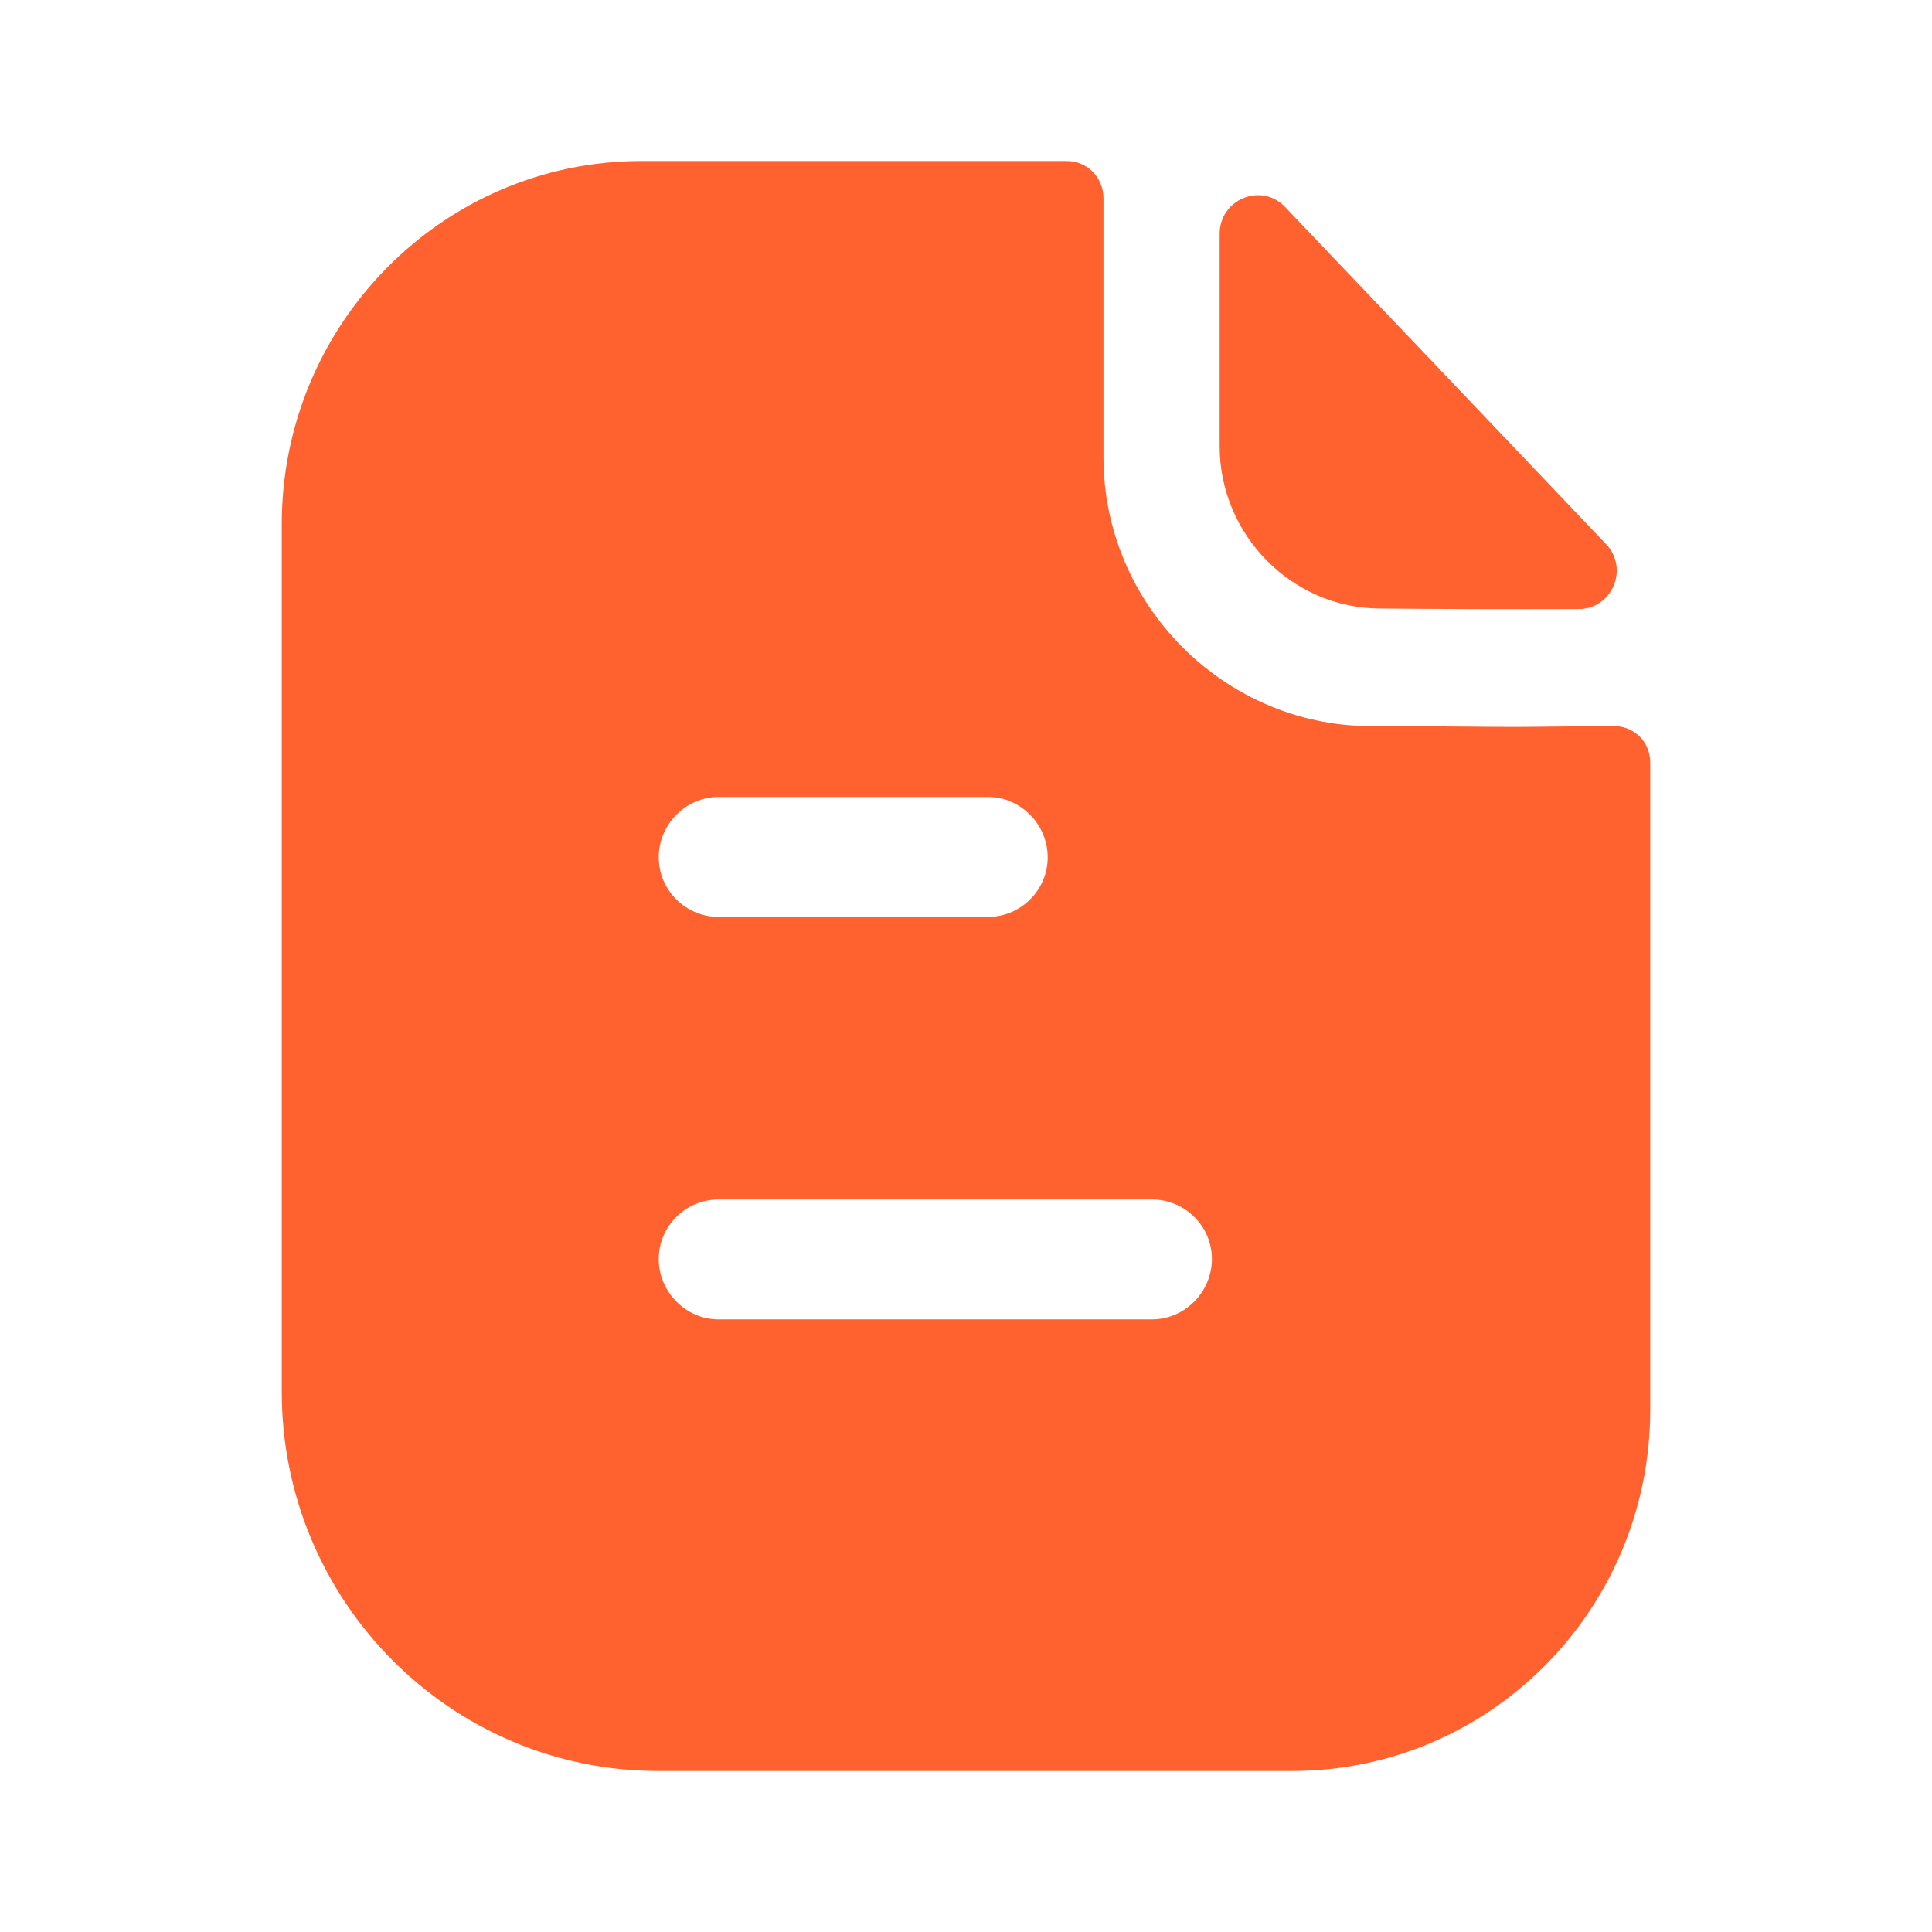 <svg width="32" height="32" viewBox="0 0 32 32" fill="none" xmlns="http://www.w3.org/2000/svg">
<path fill-rule="evenodd" clip-rule="evenodd" d="M11.901 21.853H19.082C19.624 21.853 20.073 21.4 20.073 20.853C20.073 20.307 19.624 19.867 19.082 19.867H11.901C11.36 19.867 10.911 20.307 10.911 20.853C10.911 21.4 11.36 21.853 11.901 21.853ZM16.363 13.2H11.901C11.36 13.2 10.911 13.653 10.911 14.2C10.911 14.747 11.36 15.187 11.901 15.187H16.363C16.904 15.187 17.353 14.747 17.353 14.2C17.353 13.653 16.904 13.2 16.363 13.2ZM25.784 12.034C26.094 12.03 26.432 12.027 26.739 12.027C27.069 12.027 27.333 12.293 27.333 12.627V23.347C27.333 26.653 24.68 29.333 21.406 29.333H10.898C7.465 29.333 4.667 26.52 4.667 23.053V8.68C4.667 5.373 7.333 2.667 10.62 2.667H17.67C18.013 2.667 18.277 2.947 18.277 3.28V7.573C18.277 10.013 20.271 12.013 22.686 12.027C23.251 12.027 23.748 12.031 24.184 12.034C24.522 12.037 24.823 12.04 25.089 12.04C25.277 12.04 25.521 12.037 25.784 12.034ZM26.148 10.088C25.063 10.092 23.784 10.088 22.864 10.079C21.404 10.079 20.201 8.864 20.201 7.389V3.875C20.201 3.3 20.891 3.015 21.286 3.429C22 4.18 22.982 5.211 23.96 6.237C24.934 7.262 25.905 8.281 26.601 9.012C26.986 9.416 26.704 10.087 26.148 10.088Z" fill="#FF612F"/>
</svg>
